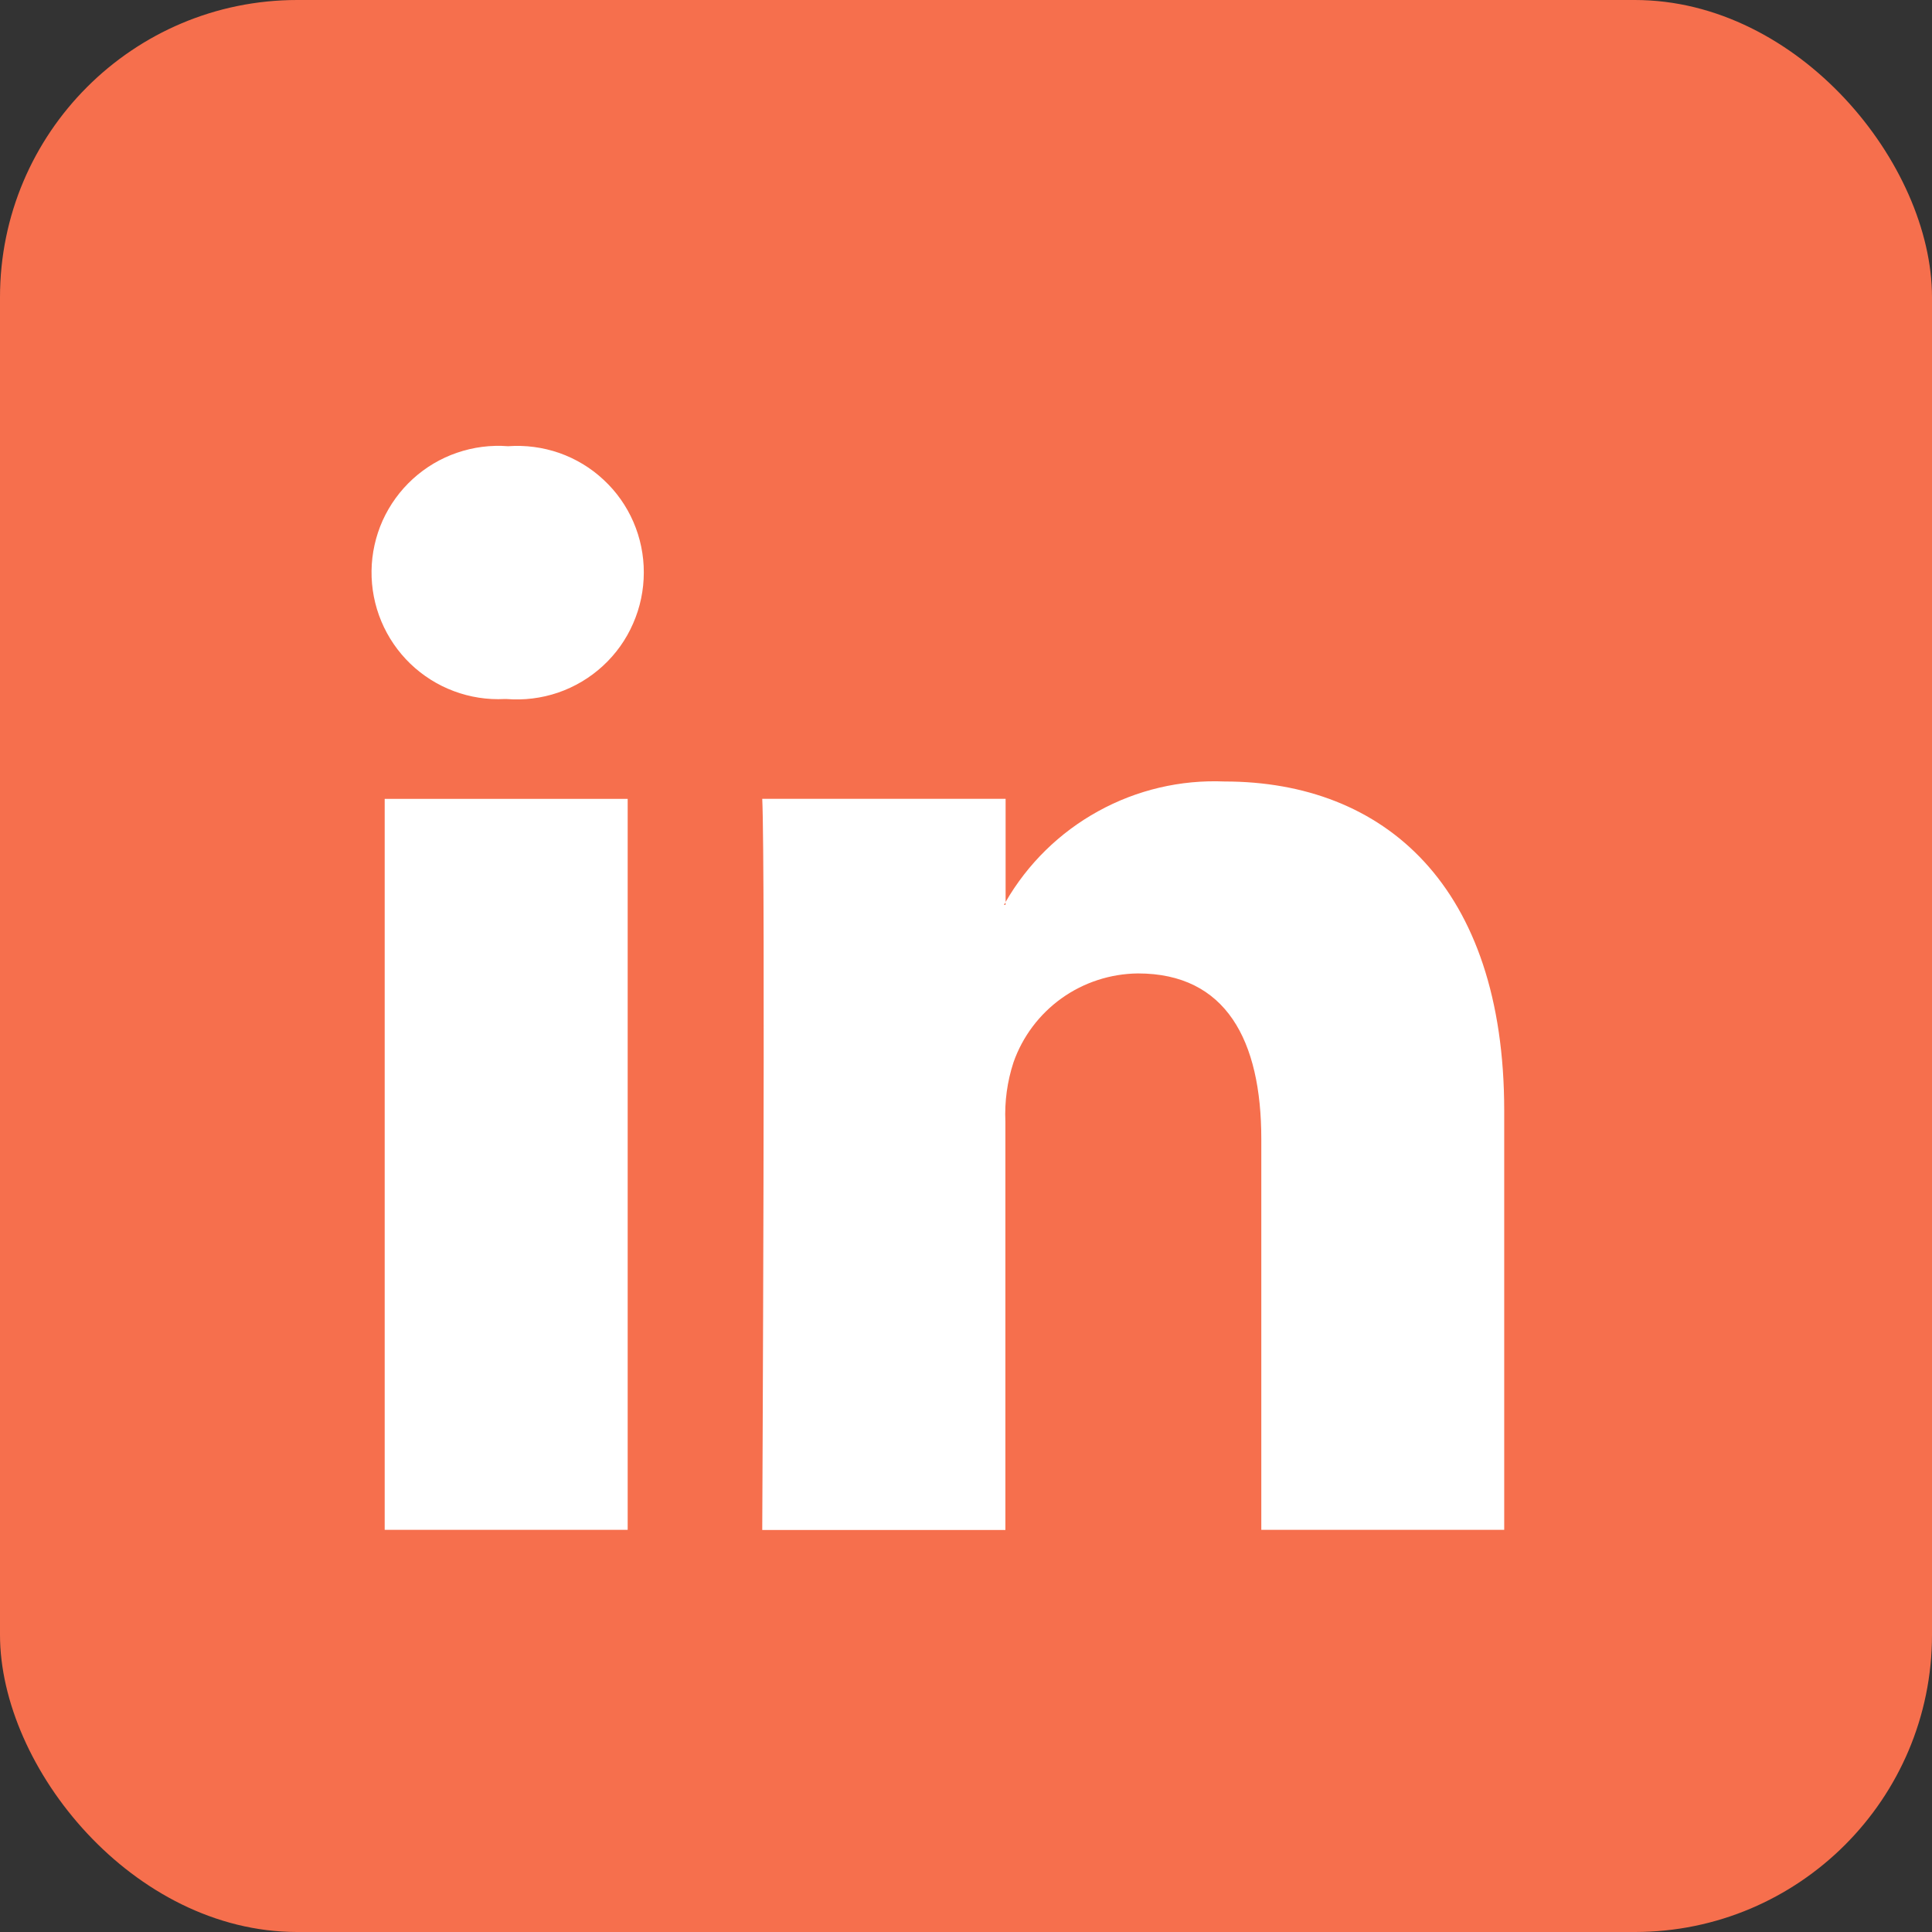 <?xml version="1.0" encoding="UTF-8"?>
<svg xmlns="http://www.w3.org/2000/svg" width="26" height="26" viewBox="0 0 26 26" fill="none">
  <rect x="0" y="0" width="26" height="26" fill="#333333" stroke="none"/>
  <rect width="26" height="26" rx="4" fill="#F66F4D"></rect>
  <path d="M8.664 7.705C8.664 7.941 8.615 8.175 8.52 8.391C8.426 8.608 8.287 8.802 8.113 8.962C7.939 9.122 7.734 9.244 7.51 9.321C7.287 9.397 7.05 9.426 6.815 9.407H6.792C6.56 9.419 6.327 9.383 6.108 9.301C5.89 9.22 5.691 9.094 5.523 8.933C5.355 8.771 5.222 8.577 5.132 8.362C5.042 8.147 4.997 7.915 5 7.682C5.003 7.449 5.054 7.219 5.149 7.006C5.245 6.794 5.383 6.603 5.555 6.446C5.727 6.289 5.93 6.168 6.15 6.093C6.371 6.017 6.604 5.987 6.837 6.005C7.071 5.988 7.305 6.019 7.527 6.096C7.748 6.174 7.951 6.296 8.122 6.456C8.294 6.615 8.431 6.809 8.524 7.024C8.617 7.239 8.665 7.471 8.664 7.705ZM5.177 10.751H8.447V20.588H5.177V10.751ZM20.243 14.946V20.588H16.974V15.327C16.974 14.003 16.501 13.1 15.314 13.1C14.945 13.104 14.587 13.22 14.287 13.434C13.988 13.648 13.761 13.949 13.639 14.297C13.555 14.554 13.518 14.824 13.53 15.094V20.59H10.258C10.258 20.59 10.302 11.672 10.258 10.75H13.533V12.143L13.51 12.177H13.532V12.14C13.828 11.626 14.259 11.203 14.779 10.917C15.299 10.63 15.887 10.492 16.48 10.517C18.631 10.517 20.243 11.924 20.243 14.946Z" fill="white"></path>
</svg>
